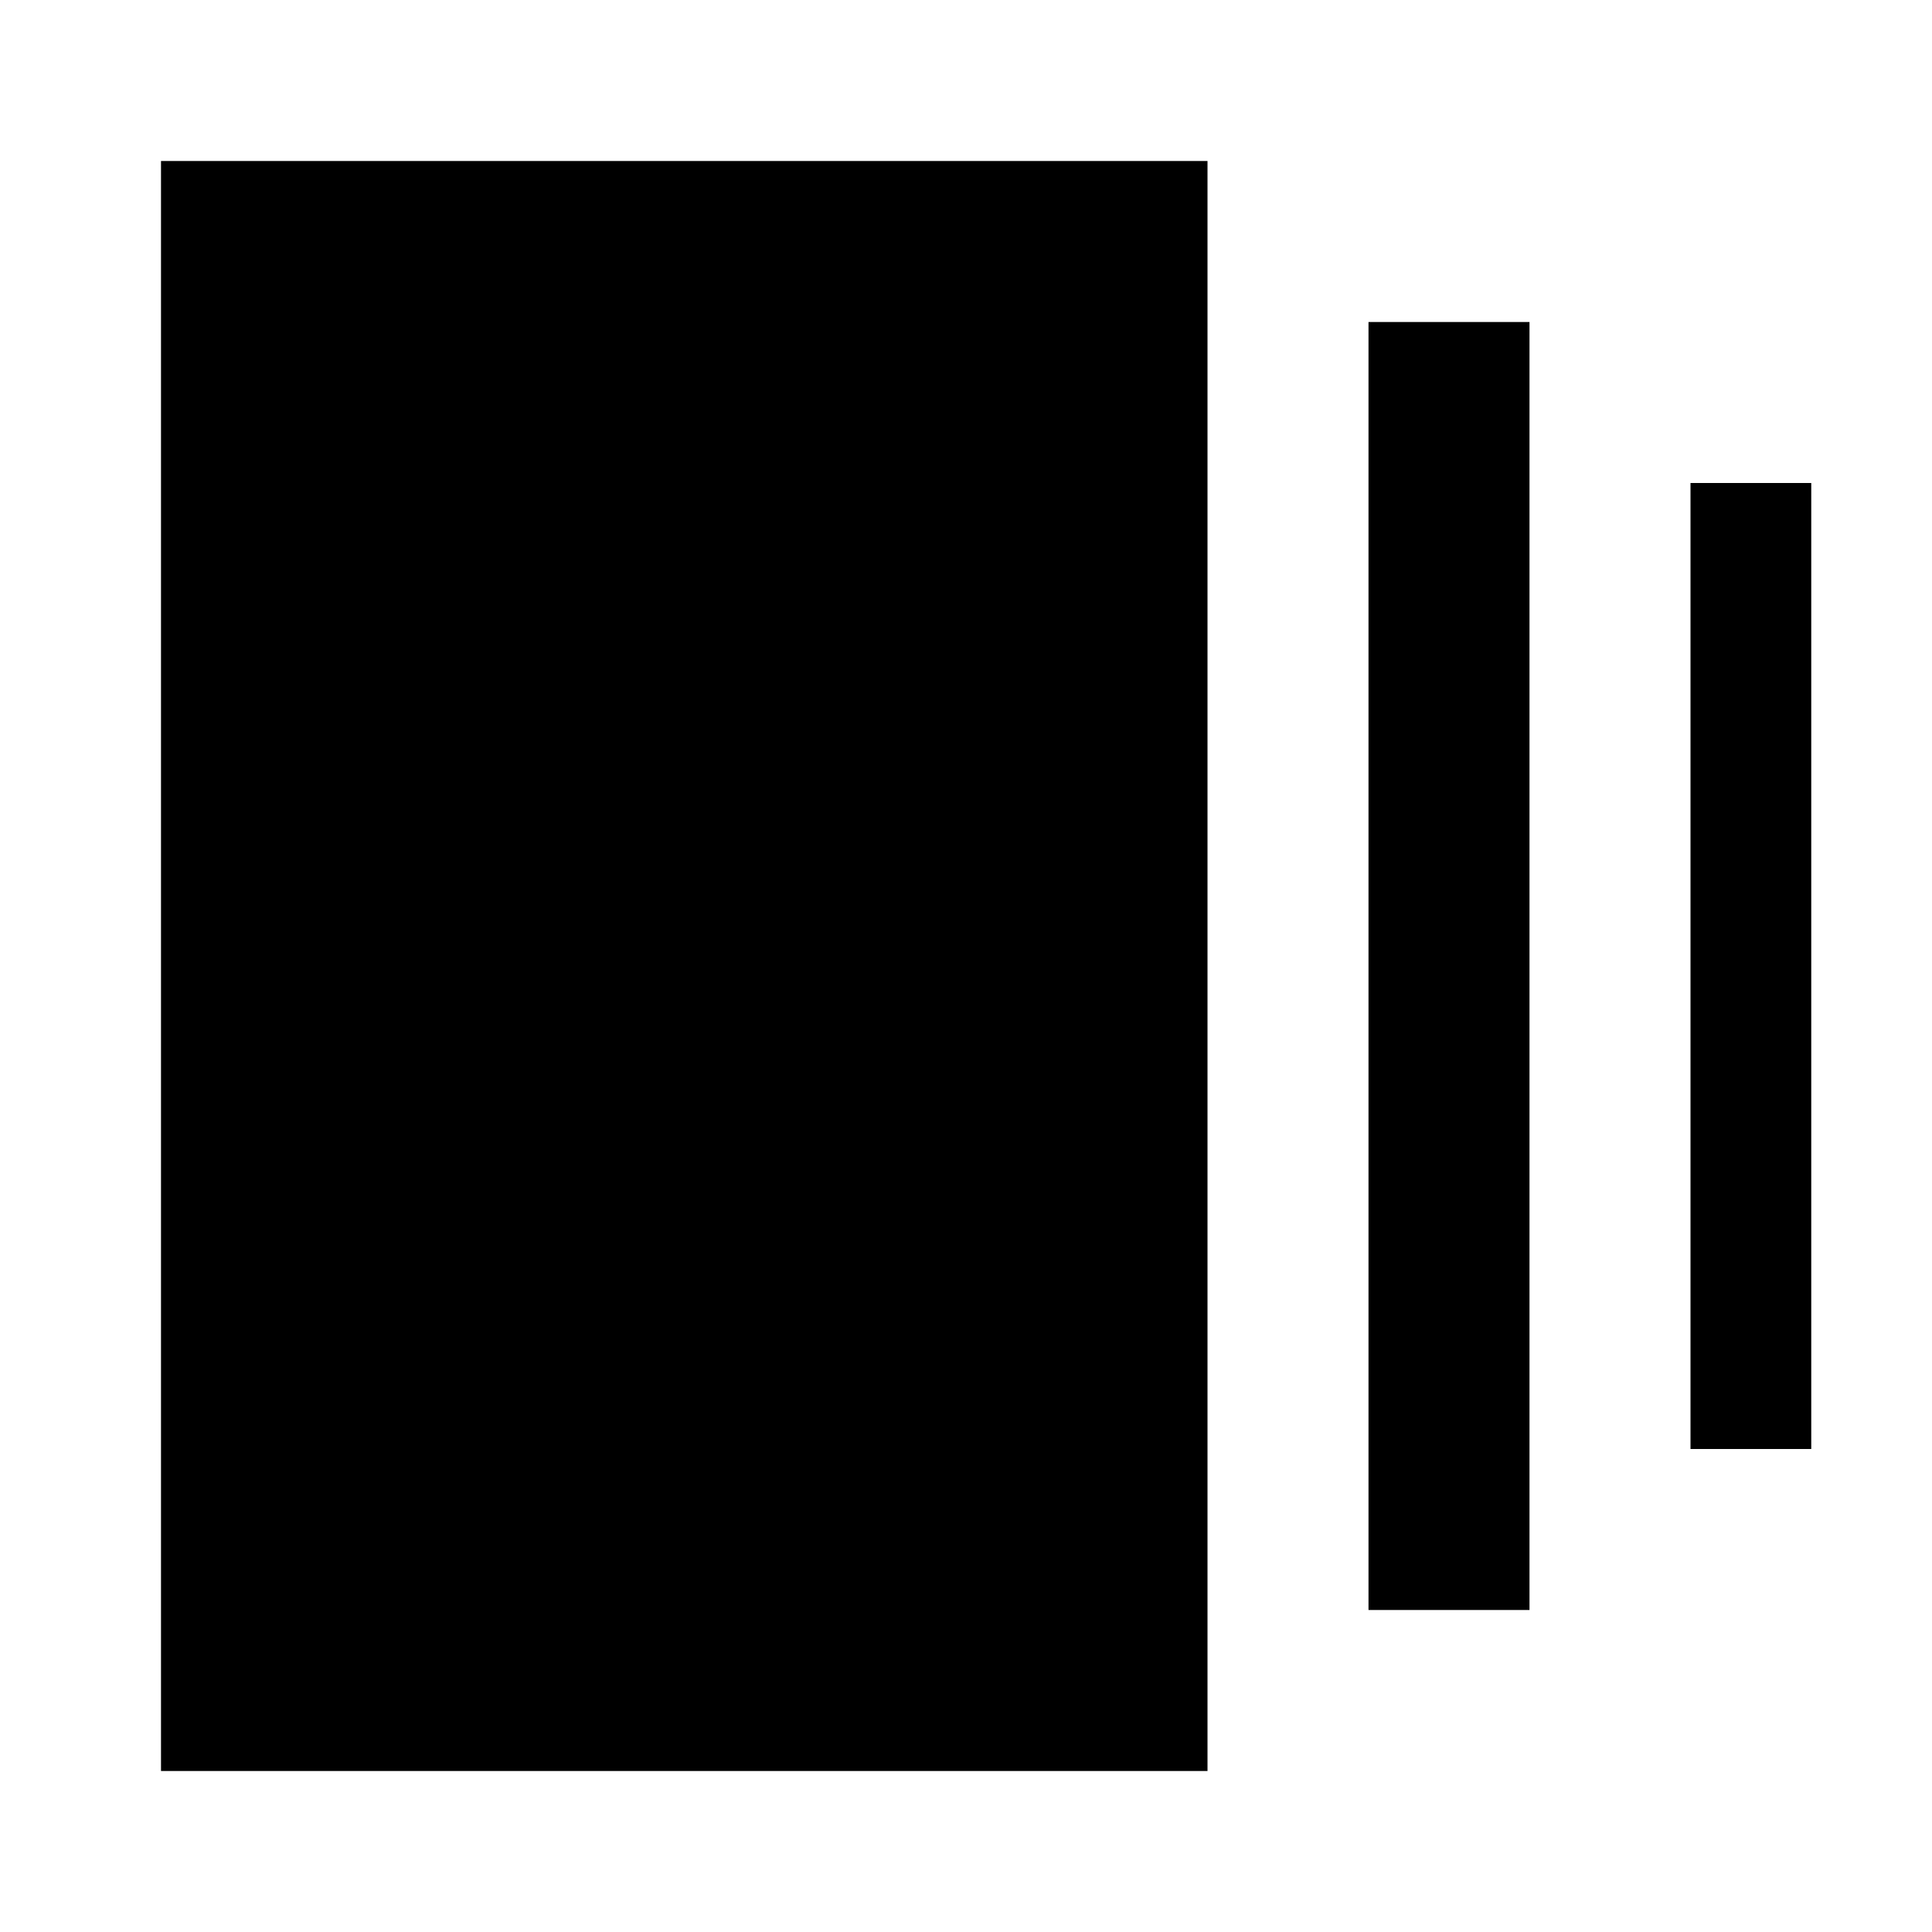 <svg xmlns="http://www.w3.org/2000/svg" enable-background="new 0 0 24 24" viewBox="0 0 24 24" fill="currentColor"><g><rect fill="none" height="24" width="24"/></g><g><path d="M17,4c1.1,0,2,0,2,0v16c0,0-0.9,0-2,0V4z M2,2v20h13V2H2z M21,18c0.83,0,1.5,0,1.5,0V6c0,0-0.67,0-1.5,0V18z"/></g></svg>